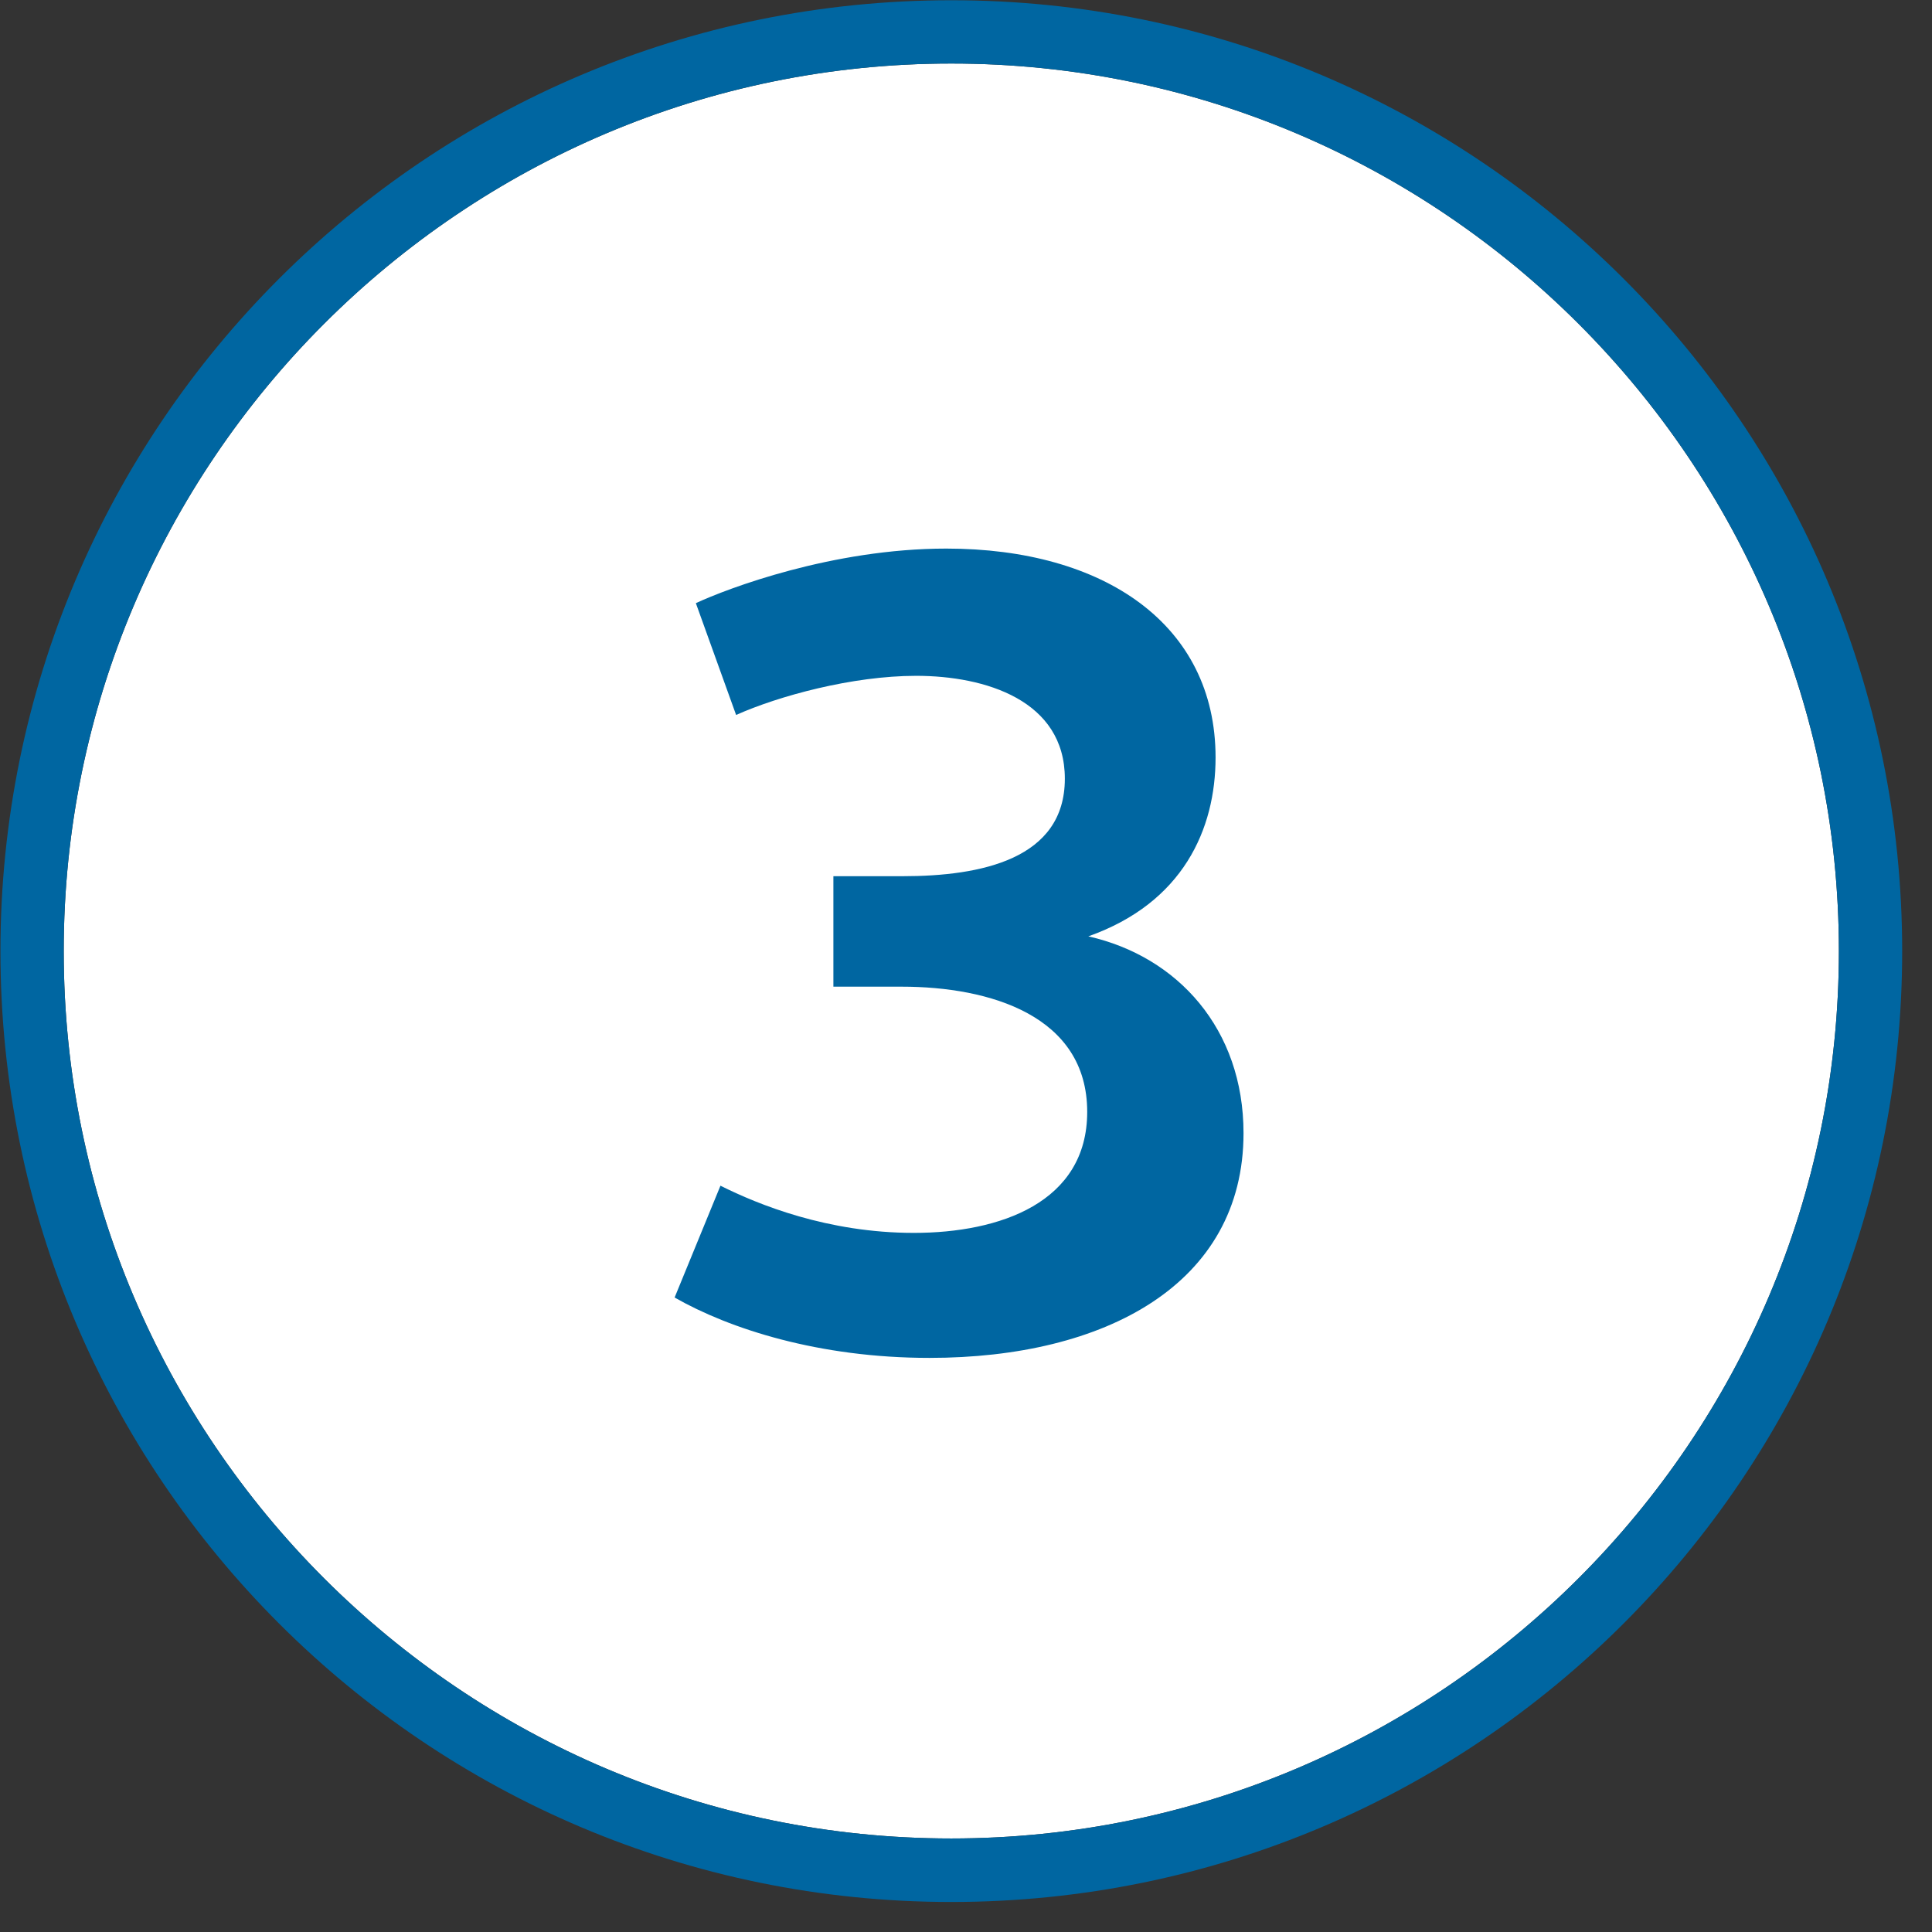 <?xml version="1.0" encoding="UTF-8" standalone="no"?>
<!DOCTYPE svg PUBLIC "-//W3C//DTD SVG 1.1//EN" "http://www.w3.org/Graphics/SVG/1.1/DTD/svg11.dtd">
<svg width="100%" height="100%" viewBox="0 0 36 36" version="1.1" xmlns="http://www.w3.org/2000/svg" xmlns:xlink="http://www.w3.org/1999/xlink" xml:space="preserve" xmlns:serif="http://www.serif.com/" style="fill-rule:evenodd;clip-rule:evenodd;stroke-linejoin:round;stroke-miterlimit:1.414;">
    <rect x="0" y="0" width="36" height="36" fill="#333333" stroke="none"/>
    <g id="White-BG" serif:id="White BG" transform="matrix(4.167,0,0,4.167,-112.205,-64.959)">
        <path d="M31.181,15.873C33.369,15.873 35.15,17.654 35.15,19.842C35.15,22.03 33.369,23.81 31.181,23.81C28.993,23.81 27.212,22.03 27.212,19.842C27.212,17.654 28.993,15.873 31.181,15.873Z" style="fill:white;"/>
    </g>
    <g id="Outline" transform="matrix(4.167,0,0,4.167,-112.205,-64.959)">
        <path d="M31.181,15.59C28.833,15.59 26.929,17.494 26.929,19.842C26.929,22.19 28.833,24.094 31.181,24.094C33.529,24.094 35.433,22.19 35.433,19.842C35.433,17.494 33.529,15.59 31.181,15.59M31.181,15.873C33.369,15.873 35.15,17.654 35.15,19.842C35.15,22.03 33.369,23.81 31.181,23.81C28.993,23.81 27.212,22.03 27.212,19.842C27.212,17.654 28.993,15.873 31.181,15.873" style="fill:rgb(0,102,161);fill-rule:nonzero;"/>
    </g>
    <g transform="matrix(4.167,0,0,4.167,-206.693,-64.959)">
        <path d="M53.834,18.042C53.324,18.042 52.854,18.221 52.714,18.286L52.894,18.786C53.084,18.701 53.414,18.611 53.699,18.611C54.009,18.611 54.364,18.721 54.364,19.071C54.364,19.431 53.989,19.507 53.639,19.507L53.329,19.507L53.329,20.001L53.634,20.001C54.029,20.001 54.464,20.131 54.464,20.561C54.464,20.966 54.074,21.102 53.689,21.102C53.304,21.102 52.994,20.976 52.824,20.891L52.619,21.391C52.864,21.531 53.264,21.661 53.759,21.661C54.544,21.661 55.163,21.331 55.163,20.656C55.163,20.191 54.869,19.866 54.469,19.776C54.893,19.626 55.038,19.296 55.038,18.976C55.038,18.381 54.539,18.042 53.834,18.042Z" style="fill:rgb(0,102,161);fill-rule:nonzero;"/>
    </g>
</svg>
